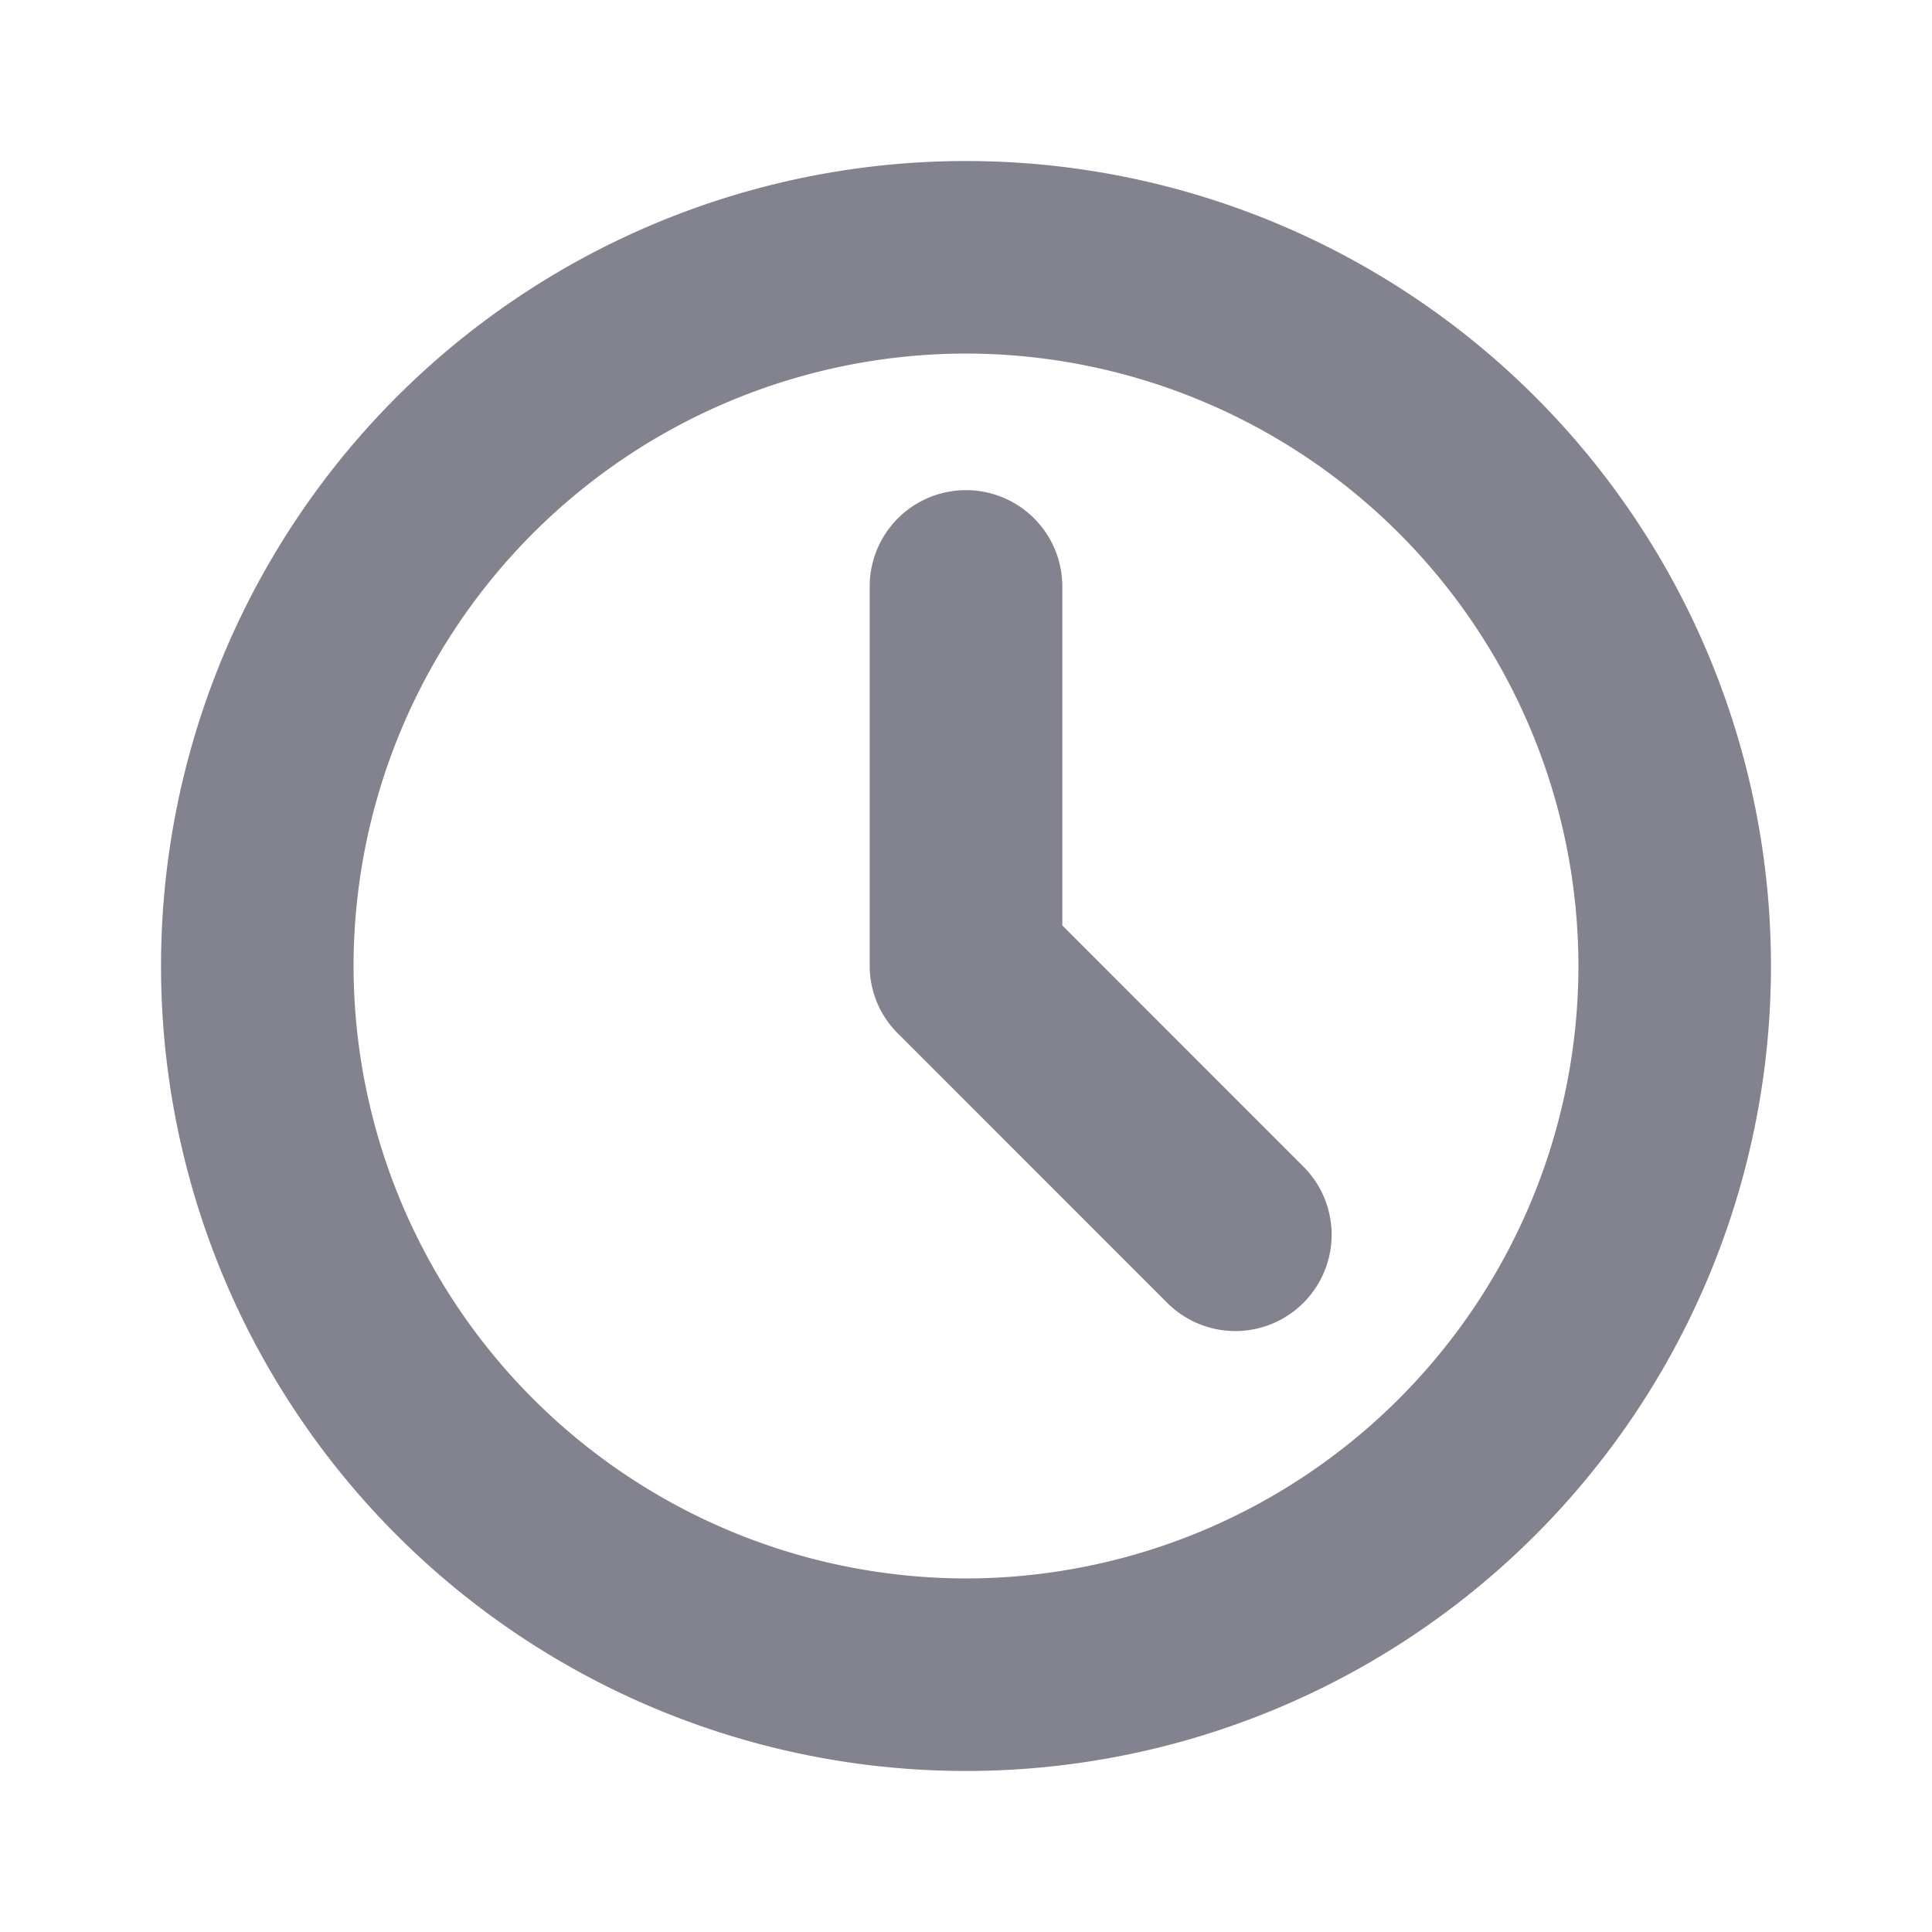 <svg width="20" height="20" viewBox="0 0 20 20" fill="none" xmlns="http://www.w3.org/2000/svg">
    <path fill-rule="evenodd" clip-rule="evenodd" d="M3.66 10A6.347 6.347 0 0 0 10 16.34 6.347 6.347 0 0 0 16.34 10 6.347 6.347 0 0 0 10 3.66 6.347 6.347 0 0 0 3.66 10zm-1.993 0a8.333 8.333 0 1 1 16.666 0A8.333 8.333 0 0 1 10 18.333 8.333 8.333 0 0 1 1.667 10zm9.33-3.93v3.51l2.496 2.497a.996.996 0 1 1-1.41 1.41l-2.77-2.771a.986.986 0 0 1-.31-.717V6.071a.997.997 0 1 1 1.994 0z" fill="#82838E"/>
</svg>
